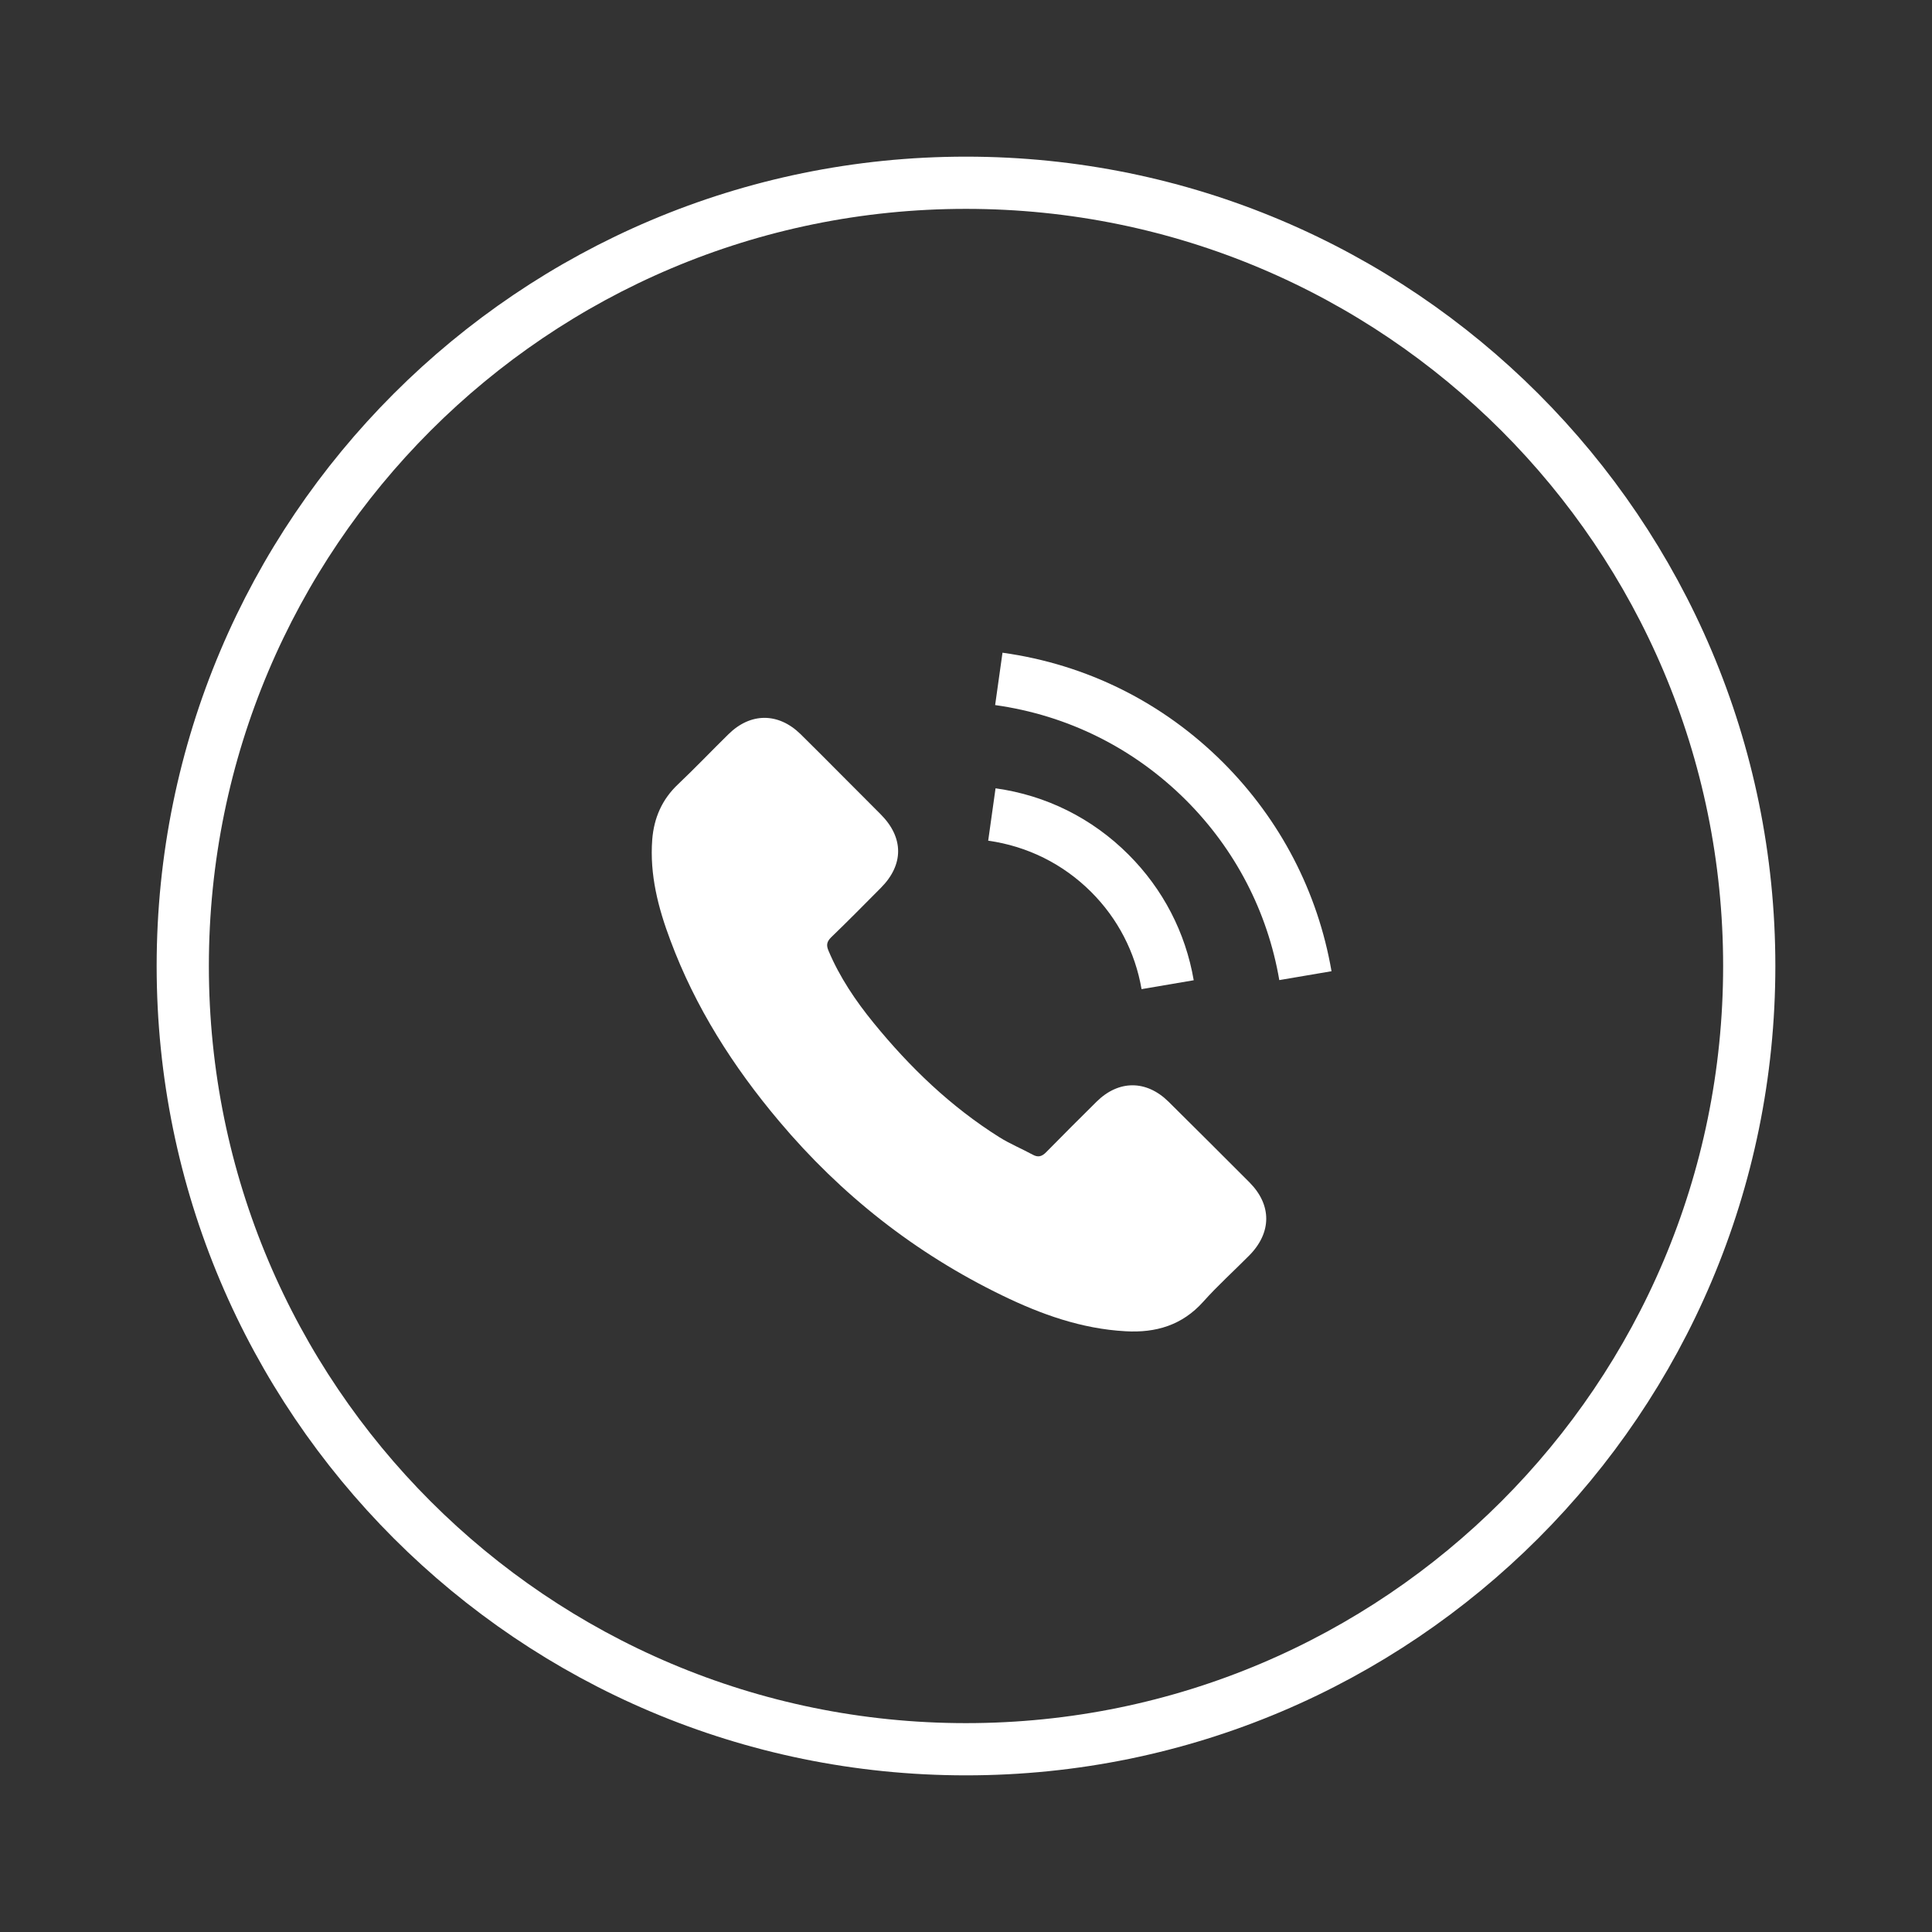 <svg 
 xmlns="http://www.w3.org/2000/svg"
 xmlns:xlink="http://www.w3.org/1999/xlink"
 width="37px" height="37px">
<rect width="100%" height="100%" fill="#333333" stroke="none"/>
<path fill-rule="evenodd"  stroke-width="1px" stroke="rgb(255, 255, 255)" fill-opacity="0" fill="rgb(240, 85, 114)"
 d="M18.500,3.500 C26.784,3.500 33.500,10.216 33.500,18.500 C33.500,26.784 26.784,33.500 18.500,33.500 C10.216,33.500 3.500,26.784 3.500,18.500 C3.500,10.216 10.216,3.500 18.500,3.500 Z"/>
<path fill-rule="evenodd"  fill="rgb(255, 255, 255)"
 d="M24.500,18.770 C24.275,17.458 23.655,16.265 22.710,15.321 C21.713,14.328 20.450,13.698 19.058,13.503 L19.199,12.500 C20.811,12.724 22.271,13.452 23.425,14.604 C24.519,15.700 25.237,17.080 25.500,18.600 L24.500,18.770 ZM21.612,16.366 C22.271,17.025 22.704,17.856 22.861,18.773 L21.862,18.943 C21.740,18.235 21.407,17.591 20.897,17.082 C20.358,16.544 19.676,16.206 18.925,16.100 L19.066,15.097 C20.036,15.232 20.916,15.670 21.612,16.366 ZM16.731,19.590 C17.424,20.440 18.207,21.194 19.142,21.781 C19.342,21.906 19.565,21.998 19.773,22.111 C19.879,22.170 19.952,22.152 20.039,22.062 C20.356,21.738 20.678,21.419 21.000,21.099 C21.423,20.680 21.954,20.680 22.379,21.099 C22.897,21.613 23.414,22.127 23.929,22.644 C24.359,23.077 24.357,23.607 23.923,24.045 C23.631,24.340 23.319,24.621 23.043,24.930 C22.639,25.381 22.135,25.528 21.556,25.495 C20.713,25.449 19.938,25.171 19.191,24.808 C17.530,24.002 16.110,22.885 14.921,21.472 C14.041,20.428 13.315,19.290 12.838,18.007 C12.605,17.388 12.440,16.752 12.491,16.079 C12.524,15.665 12.678,15.310 12.984,15.021 C13.315,14.707 13.626,14.380 13.951,14.061 C14.374,13.644 14.905,13.644 15.330,14.058 C15.593,14.315 15.850,14.577 16.110,14.837 C16.362,15.091 16.614,15.340 16.866,15.595 C17.311,16.041 17.311,16.560 16.869,17.004 C16.552,17.323 16.238,17.642 15.915,17.953 C15.831,18.037 15.823,18.105 15.867,18.208 C16.081,18.716 16.387,19.168 16.731,19.590 Z"/>
</svg>